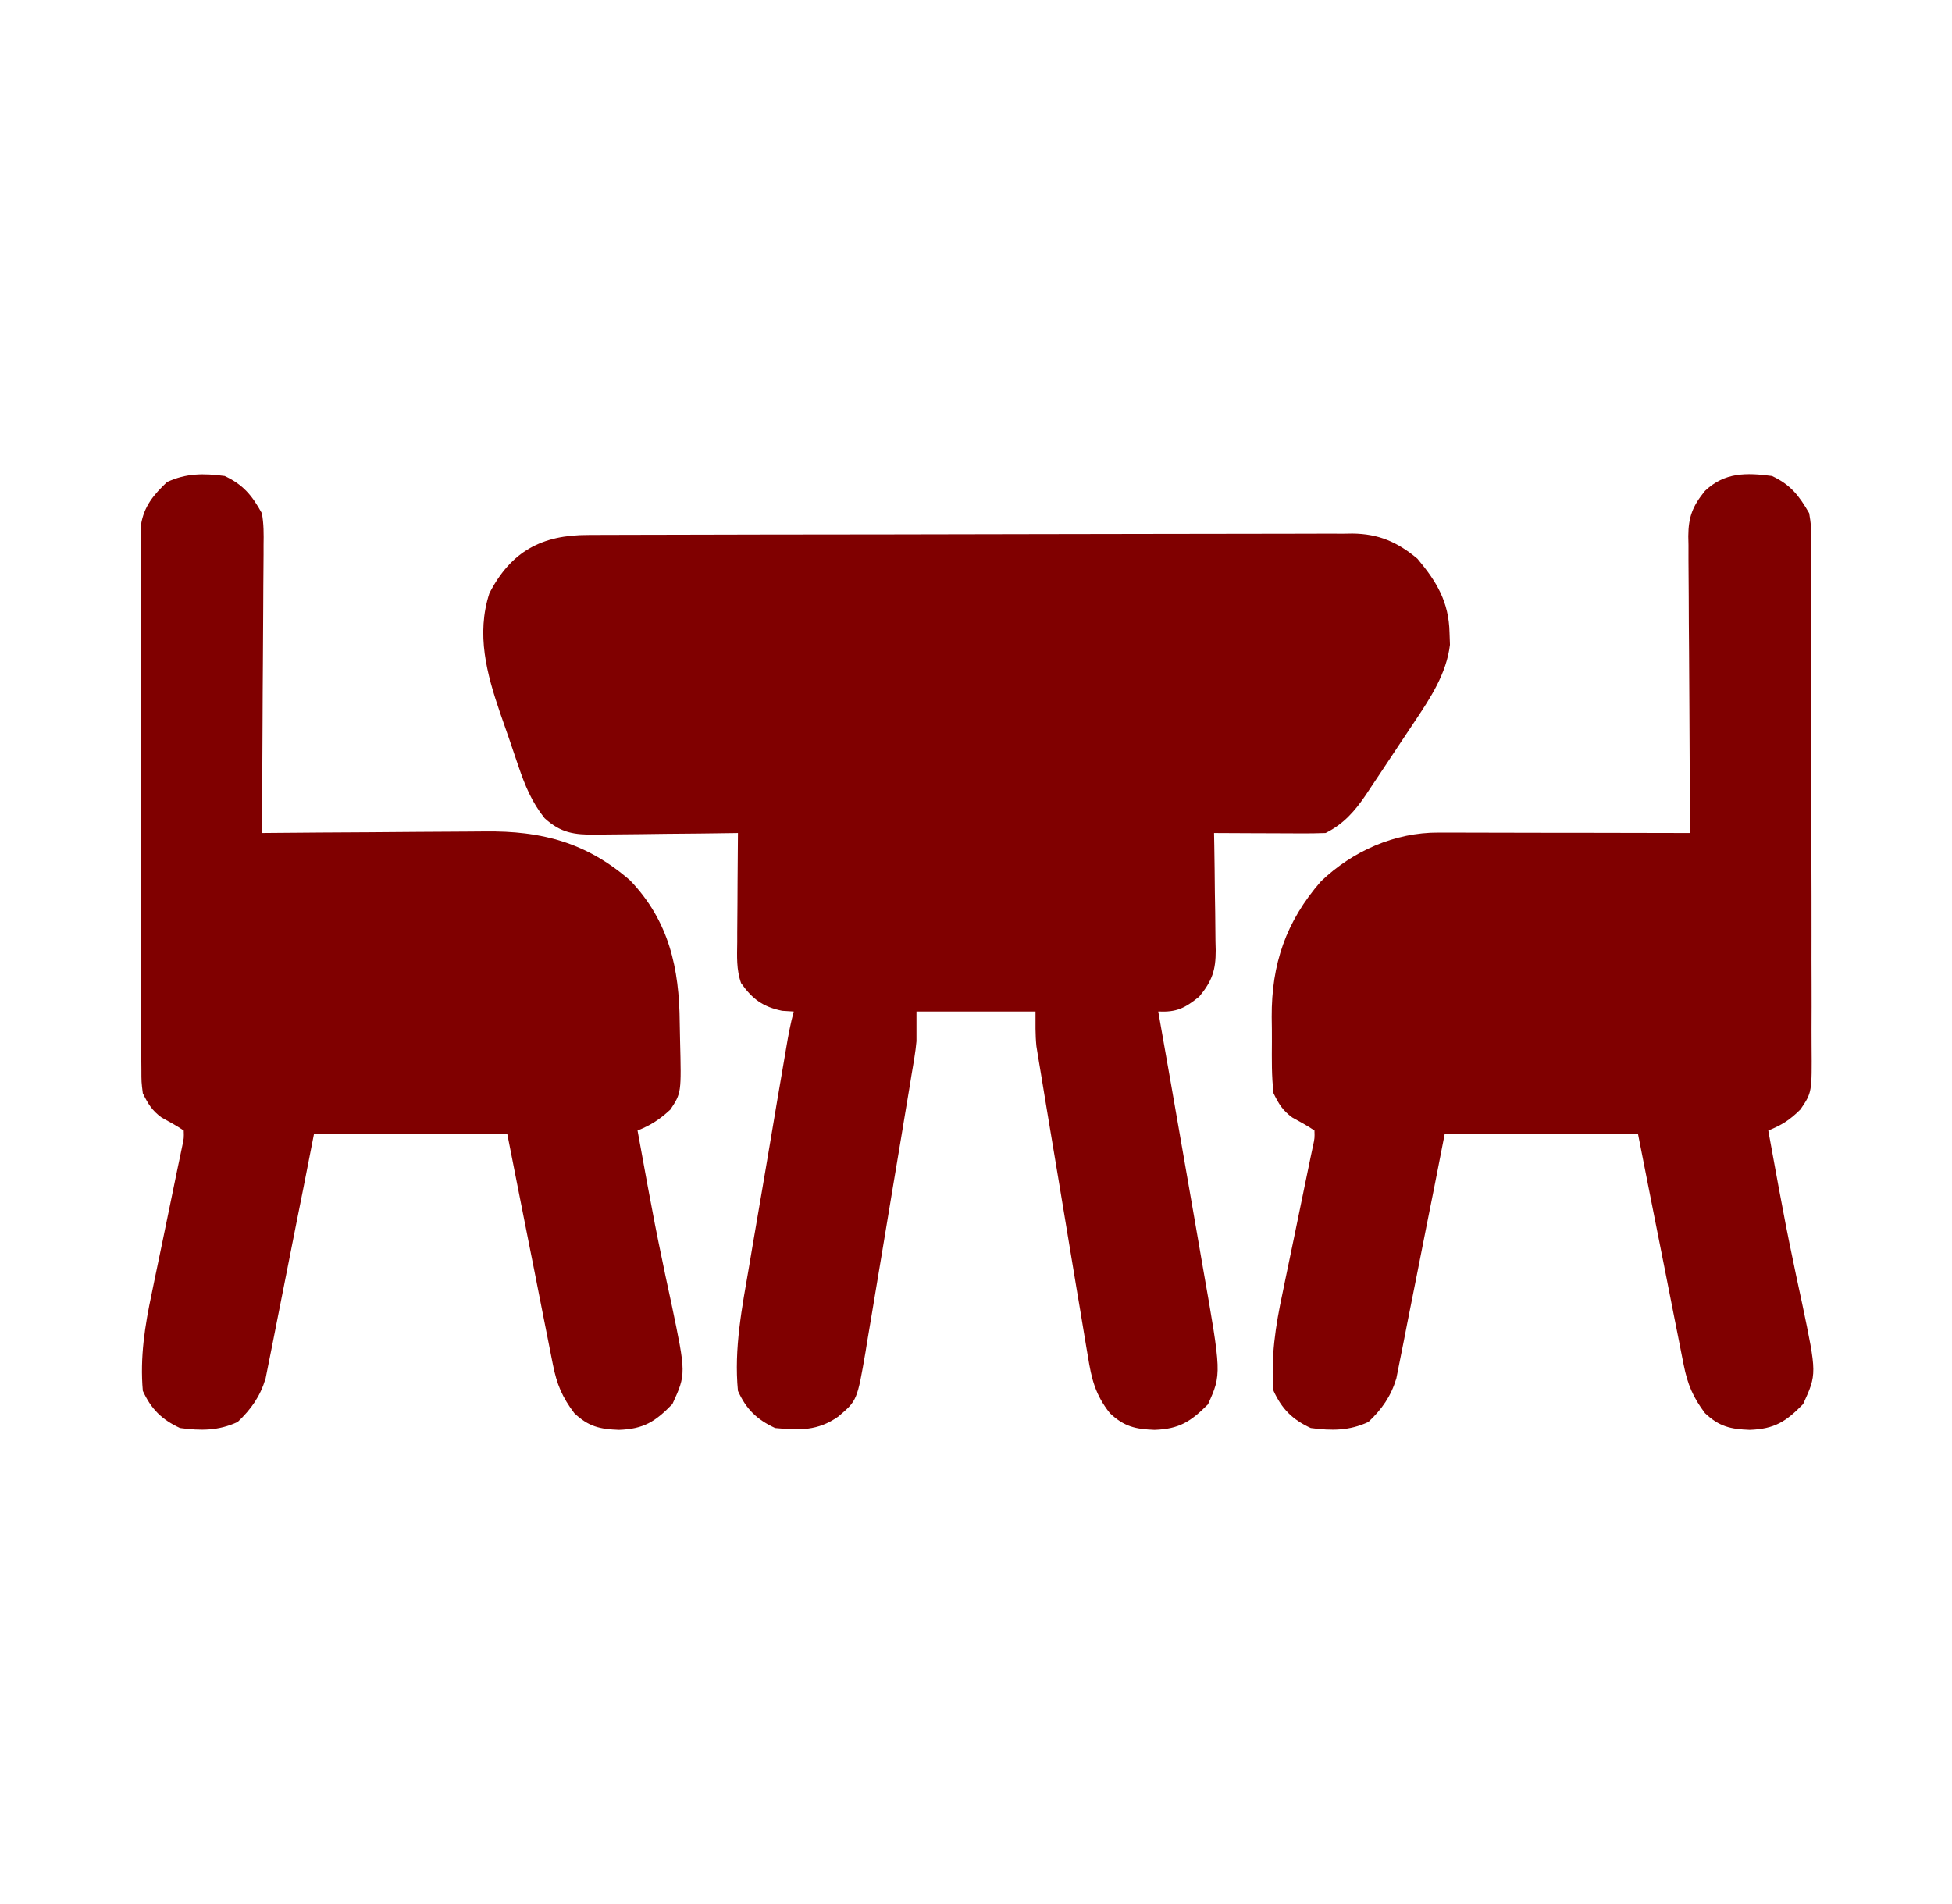 <?xml version="1.0" encoding="UTF-8"?> <svg xmlns="http://www.w3.org/2000/svg" width="41" height="40" viewBox="0 0 41 40" fill="none"><path d="M12.351 11.239C12.422 11.238 12.492 11.238 12.564 11.238C12.801 11.237 13.037 11.236 13.274 11.236C13.443 11.236 13.612 11.235 13.781 11.235C14.241 11.233 14.701 11.232 15.162 11.232C15.449 11.231 15.736 11.231 16.024 11.23C16.923 11.229 17.822 11.228 18.721 11.227C19.76 11.226 20.798 11.224 21.836 11.221C22.639 11.219 23.441 11.218 24.243 11.217C24.723 11.217 25.202 11.217 25.681 11.215C26.132 11.213 26.583 11.213 27.034 11.213C27.199 11.213 27.365 11.213 27.53 11.212C27.756 11.21 27.982 11.211 28.208 11.212C28.274 11.211 28.339 11.21 28.406 11.209C28.956 11.215 29.352 11.386 29.772 11.738C30.181 12.224 30.432 12.647 30.446 13.291C30.449 13.375 30.452 13.459 30.455 13.546C30.384 14.146 30.048 14.659 29.717 15.153C29.68 15.208 29.643 15.264 29.605 15.321C29.528 15.437 29.451 15.553 29.373 15.669C29.255 15.845 29.138 16.023 29.021 16.2C28.945 16.313 28.869 16.426 28.794 16.54C28.759 16.592 28.725 16.645 28.689 16.699C28.457 17.041 28.221 17.311 27.844 17.5C27.668 17.507 27.492 17.508 27.316 17.508C27.238 17.508 27.238 17.508 27.159 17.507C26.993 17.507 26.828 17.506 26.662 17.505C26.55 17.505 26.438 17.504 26.326 17.504C26.05 17.503 25.775 17.502 25.5 17.5C25.502 17.587 25.503 17.675 25.505 17.765C25.511 18.091 25.514 18.417 25.517 18.743C25.519 18.884 25.521 19.024 25.524 19.165C25.527 19.368 25.529 19.571 25.53 19.774C25.532 19.836 25.534 19.899 25.535 19.963C25.536 20.378 25.462 20.608 25.188 20.938C24.883 21.183 24.714 21.267 24.328 21.25C24.341 21.325 24.355 21.4 24.368 21.477C24.525 22.362 24.679 23.248 24.833 24.133C24.876 24.38 24.919 24.627 24.962 24.873C25.036 25.293 25.108 25.712 25.18 26.131C25.207 26.294 25.235 26.456 25.264 26.618C25.659 28.865 25.659 28.865 25.373 29.502C25.009 29.866 24.771 30.02 24.25 30.039C23.85 30.024 23.611 29.971 23.312 29.688C23.006 29.302 22.925 28.966 22.85 28.493C22.837 28.421 22.825 28.35 22.813 28.276C22.773 28.04 22.734 27.805 22.696 27.569C22.669 27.404 22.641 27.24 22.613 27.076C22.556 26.731 22.499 26.387 22.442 26.043C22.37 25.602 22.297 25.161 22.223 24.721C22.166 24.381 22.109 24.042 22.053 23.702C22.026 23.54 21.999 23.377 21.972 23.215C21.934 22.988 21.897 22.76 21.86 22.533C21.849 22.466 21.837 22.399 21.826 22.331C21.816 22.268 21.806 22.206 21.795 22.141C21.782 22.061 21.782 22.061 21.769 21.979C21.744 21.737 21.75 21.493 21.75 21.25C20.925 21.25 20.1 21.25 19.25 21.25C19.25 21.456 19.25 21.663 19.25 21.875C19.239 21.988 19.226 22.101 19.207 22.213C19.198 22.272 19.188 22.331 19.178 22.392C19.168 22.455 19.157 22.517 19.146 22.581C19.135 22.649 19.124 22.717 19.113 22.787C19.076 23.009 19.039 23.23 19.002 23.452C18.976 23.607 18.95 23.763 18.925 23.918C18.871 24.243 18.817 24.567 18.762 24.892C18.693 25.307 18.624 25.722 18.556 26.137C18.503 26.457 18.45 26.778 18.396 27.098C18.37 27.251 18.345 27.404 18.32 27.557C18.285 27.771 18.249 27.986 18.212 28.2C18.197 28.294 18.197 28.294 18.182 28.389C18.004 29.422 18.004 29.422 17.605 29.761C17.176 30.062 16.797 30.048 16.281 30C15.899 29.823 15.672 29.604 15.5 29.219C15.414 28.333 15.586 27.463 15.736 26.594C15.761 26.449 15.785 26.304 15.809 26.159C15.873 25.781 15.938 25.404 16.003 25.026C16.055 24.717 16.107 24.408 16.16 24.099C16.267 23.46 16.375 22.821 16.485 22.183C16.494 22.125 16.504 22.066 16.515 22.006C16.558 21.751 16.604 21.499 16.672 21.25C16.591 21.245 16.511 21.24 16.428 21.235C16.028 21.152 15.807 20.994 15.566 20.654C15.465 20.37 15.481 20.087 15.485 19.789C15.485 19.723 15.485 19.658 15.485 19.59C15.486 19.382 15.488 19.173 15.49 18.965C15.491 18.823 15.492 18.682 15.492 18.54C15.494 18.193 15.497 17.847 15.5 17.5C15.434 17.501 15.434 17.501 15.367 17.502C14.908 17.509 14.449 17.514 13.99 17.517C13.819 17.519 13.648 17.521 13.477 17.524C13.231 17.527 12.985 17.529 12.738 17.531C12.662 17.532 12.586 17.534 12.507 17.535C12.059 17.536 11.783 17.502 11.438 17.188C11.169 16.85 11.026 16.5 10.889 16.096C10.869 16.037 10.849 15.978 10.828 15.917C10.785 15.792 10.743 15.667 10.701 15.542C10.637 15.354 10.572 15.167 10.505 14.979C10.223 14.154 9.999 13.325 10.28 12.461C10.738 11.577 11.387 11.238 12.351 11.239Z" fill="#800000"></path><path d="M37.219 10C37.608 10.181 37.789 10.414 38 10.781C38.04 11.028 38.04 11.028 38.04 11.297C38.041 11.399 38.042 11.501 38.043 11.607C38.043 11.72 38.042 11.832 38.042 11.945C38.042 12.064 38.043 12.183 38.044 12.302C38.045 12.626 38.045 12.949 38.045 13.272C38.044 13.542 38.045 13.812 38.045 14.082C38.047 14.719 38.046 15.356 38.045 15.994C38.044 16.65 38.045 17.307 38.047 17.964C38.05 18.529 38.05 19.093 38.05 19.657C38.049 19.994 38.049 20.331 38.051 20.668C38.052 20.985 38.052 21.302 38.05 21.619C38.05 21.735 38.05 21.851 38.051 21.967C38.059 22.951 38.059 22.951 37.818 23.306C37.604 23.521 37.422 23.639 37.141 23.75C37.196 24.053 37.251 24.355 37.307 24.658C37.324 24.752 37.341 24.846 37.359 24.942C37.454 25.458 37.553 25.972 37.662 26.486C37.683 26.589 37.705 26.693 37.726 26.796C37.768 26.994 37.81 27.191 37.853 27.387C38.162 28.864 38.162 28.864 37.873 29.497C37.512 29.867 37.272 30.02 36.75 30.039C36.35 30.024 36.111 29.971 35.812 29.688C35.56 29.354 35.445 29.08 35.364 28.671C35.353 28.618 35.343 28.565 35.332 28.511C35.297 28.339 35.264 28.166 35.23 27.994C35.206 27.874 35.182 27.753 35.158 27.633C35.095 27.318 35.033 27.003 34.972 26.688C34.897 26.309 34.822 25.93 34.746 25.551C34.632 24.977 34.519 24.403 34.406 23.828C33.066 23.828 31.725 23.828 30.344 23.828C30.268 24.212 30.193 24.596 30.116 24.991C30.067 25.234 30.019 25.478 29.97 25.721C29.893 26.108 29.816 26.494 29.741 26.88C29.68 27.192 29.618 27.503 29.555 27.815C29.532 27.933 29.509 28.052 29.486 28.171C29.453 28.338 29.42 28.504 29.386 28.671C29.367 28.765 29.349 28.86 29.329 28.958C29.214 29.337 29.028 29.601 28.742 29.873C28.339 30.06 27.969 30.059 27.531 30C27.149 29.823 26.925 29.602 26.75 29.219C26.688 28.518 26.792 27.853 26.938 27.169C26.967 27.029 26.967 27.029 26.996 26.886C27.056 26.591 27.118 26.296 27.18 26.001C27.241 25.703 27.302 25.405 27.364 25.107C27.402 24.922 27.44 24.738 27.478 24.553C27.496 24.47 27.513 24.387 27.53 24.302C27.553 24.193 27.553 24.193 27.577 24.081C27.614 23.91 27.614 23.91 27.609 23.75C27.459 23.648 27.303 23.564 27.144 23.477C26.94 23.327 26.862 23.197 26.75 22.969C26.707 22.608 26.713 22.248 26.715 21.885C26.716 21.711 26.714 21.537 26.711 21.363C26.706 20.255 27.009 19.362 27.745 18.516C28.41 17.878 29.3 17.486 30.214 17.491C30.3 17.491 30.3 17.491 30.387 17.491C30.576 17.491 30.764 17.492 30.953 17.492C31.084 17.492 31.215 17.493 31.346 17.493C31.69 17.493 32.034 17.494 32.378 17.495C32.73 17.495 33.081 17.496 33.432 17.496C34.122 17.497 34.811 17.498 35.5 17.5C35.499 17.417 35.499 17.334 35.498 17.248C35.492 16.464 35.487 15.68 35.484 14.896C35.482 14.493 35.48 14.09 35.477 13.687C35.473 13.298 35.471 12.909 35.47 12.52C35.47 12.372 35.469 12.223 35.467 12.075C35.465 11.867 35.464 11.659 35.465 11.451C35.463 11.39 35.462 11.329 35.461 11.266C35.464 10.86 35.549 10.636 35.812 10.312C36.224 9.921 36.68 9.928 37.219 10Z" fill="#800000"></path><path d="M4.719 10C5.107 10.18 5.295 10.41 5.5 10.781C5.542 11.005 5.54 11.224 5.536 11.451C5.536 11.517 5.536 11.582 5.536 11.65C5.535 11.866 5.533 12.081 5.531 12.297C5.53 12.447 5.53 12.597 5.529 12.747C5.528 13.14 5.525 13.534 5.522 13.928C5.518 14.33 5.517 14.732 5.515 15.135C5.512 15.923 5.507 16.712 5.5 17.5C5.572 17.499 5.643 17.499 5.717 17.498C6.394 17.492 7.071 17.487 7.747 17.484C8.095 17.482 8.443 17.48 8.791 17.476C9.128 17.473 9.464 17.471 9.8 17.47C9.928 17.47 10.056 17.469 10.183 17.467C11.372 17.452 12.316 17.697 13.234 18.495C14.056 19.352 14.268 20.346 14.277 21.486C14.279 21.605 14.281 21.724 14.284 21.843C14.312 22.96 14.312 22.96 14.082 23.309C13.861 23.514 13.671 23.639 13.391 23.75C13.446 24.053 13.501 24.355 13.557 24.658C13.574 24.752 13.591 24.846 13.609 24.942C13.704 25.458 13.803 25.972 13.912 26.486C13.933 26.589 13.955 26.693 13.976 26.796C14.018 26.994 14.06 27.191 14.103 27.387C14.412 28.864 14.412 28.864 14.123 29.497C13.762 29.867 13.522 30.02 13 30.039C12.6 30.024 12.361 29.971 12.063 29.688C11.81 29.354 11.695 29.08 11.614 28.671C11.604 28.618 11.593 28.565 11.582 28.511C11.547 28.339 11.514 28.166 11.48 27.994C11.456 27.874 11.432 27.753 11.408 27.633C11.345 27.318 11.283 27.003 11.222 26.688C11.147 26.309 11.072 25.93 10.996 25.551C10.882 24.977 10.769 24.403 10.656 23.828C9.316 23.828 7.975 23.828 6.594 23.828C6.518 24.212 6.443 24.596 6.366 24.991C6.317 25.234 6.269 25.478 6.22 25.721C6.143 26.108 6.066 26.494 5.991 26.88C5.93 27.192 5.868 27.503 5.806 27.815C5.782 27.933 5.759 28.052 5.736 28.171C5.703 28.338 5.67 28.504 5.636 28.671C5.617 28.765 5.598 28.86 5.579 28.958C5.464 29.337 5.278 29.601 4.992 29.873C4.589 30.06 4.219 30.059 3.781 30C3.399 29.823 3.175 29.602 3 29.219C2.938 28.518 3.042 27.853 3.188 27.169C3.217 27.029 3.217 27.029 3.246 26.886C3.306 26.591 3.368 26.296 3.43 26.001C3.491 25.703 3.553 25.405 3.614 25.107C3.652 24.922 3.69 24.738 3.728 24.553C3.746 24.47 3.763 24.388 3.781 24.302C3.803 24.193 3.803 24.193 3.827 24.081C3.864 23.91 3.864 23.91 3.859 23.75C3.709 23.648 3.553 23.564 3.394 23.477C3.192 23.328 3.112 23.194 3 22.969C2.97 22.732 2.97 22.732 2.97 22.462C2.969 22.36 2.968 22.257 2.967 22.152C2.968 22.039 2.968 21.926 2.968 21.813C2.968 21.694 2.967 21.574 2.967 21.455C2.965 21.131 2.966 20.807 2.966 20.484C2.966 20.213 2.966 19.943 2.965 19.672C2.964 19.034 2.964 18.396 2.965 17.758C2.966 17.1 2.965 16.442 2.963 15.784C2.961 15.219 2.961 14.653 2.961 14.088C2.961 13.751 2.961 13.413 2.96 13.076C2.959 12.759 2.959 12.441 2.96 12.124C2.961 12.008 2.96 11.891 2.96 11.775C2.959 11.616 2.96 11.457 2.961 11.298C2.961 11.209 2.961 11.12 2.961 11.028C3.023 10.637 3.226 10.395 3.508 10.127C3.911 9.94 4.281 9.941 4.719 10Z" fill="#800000"></path></svg> 